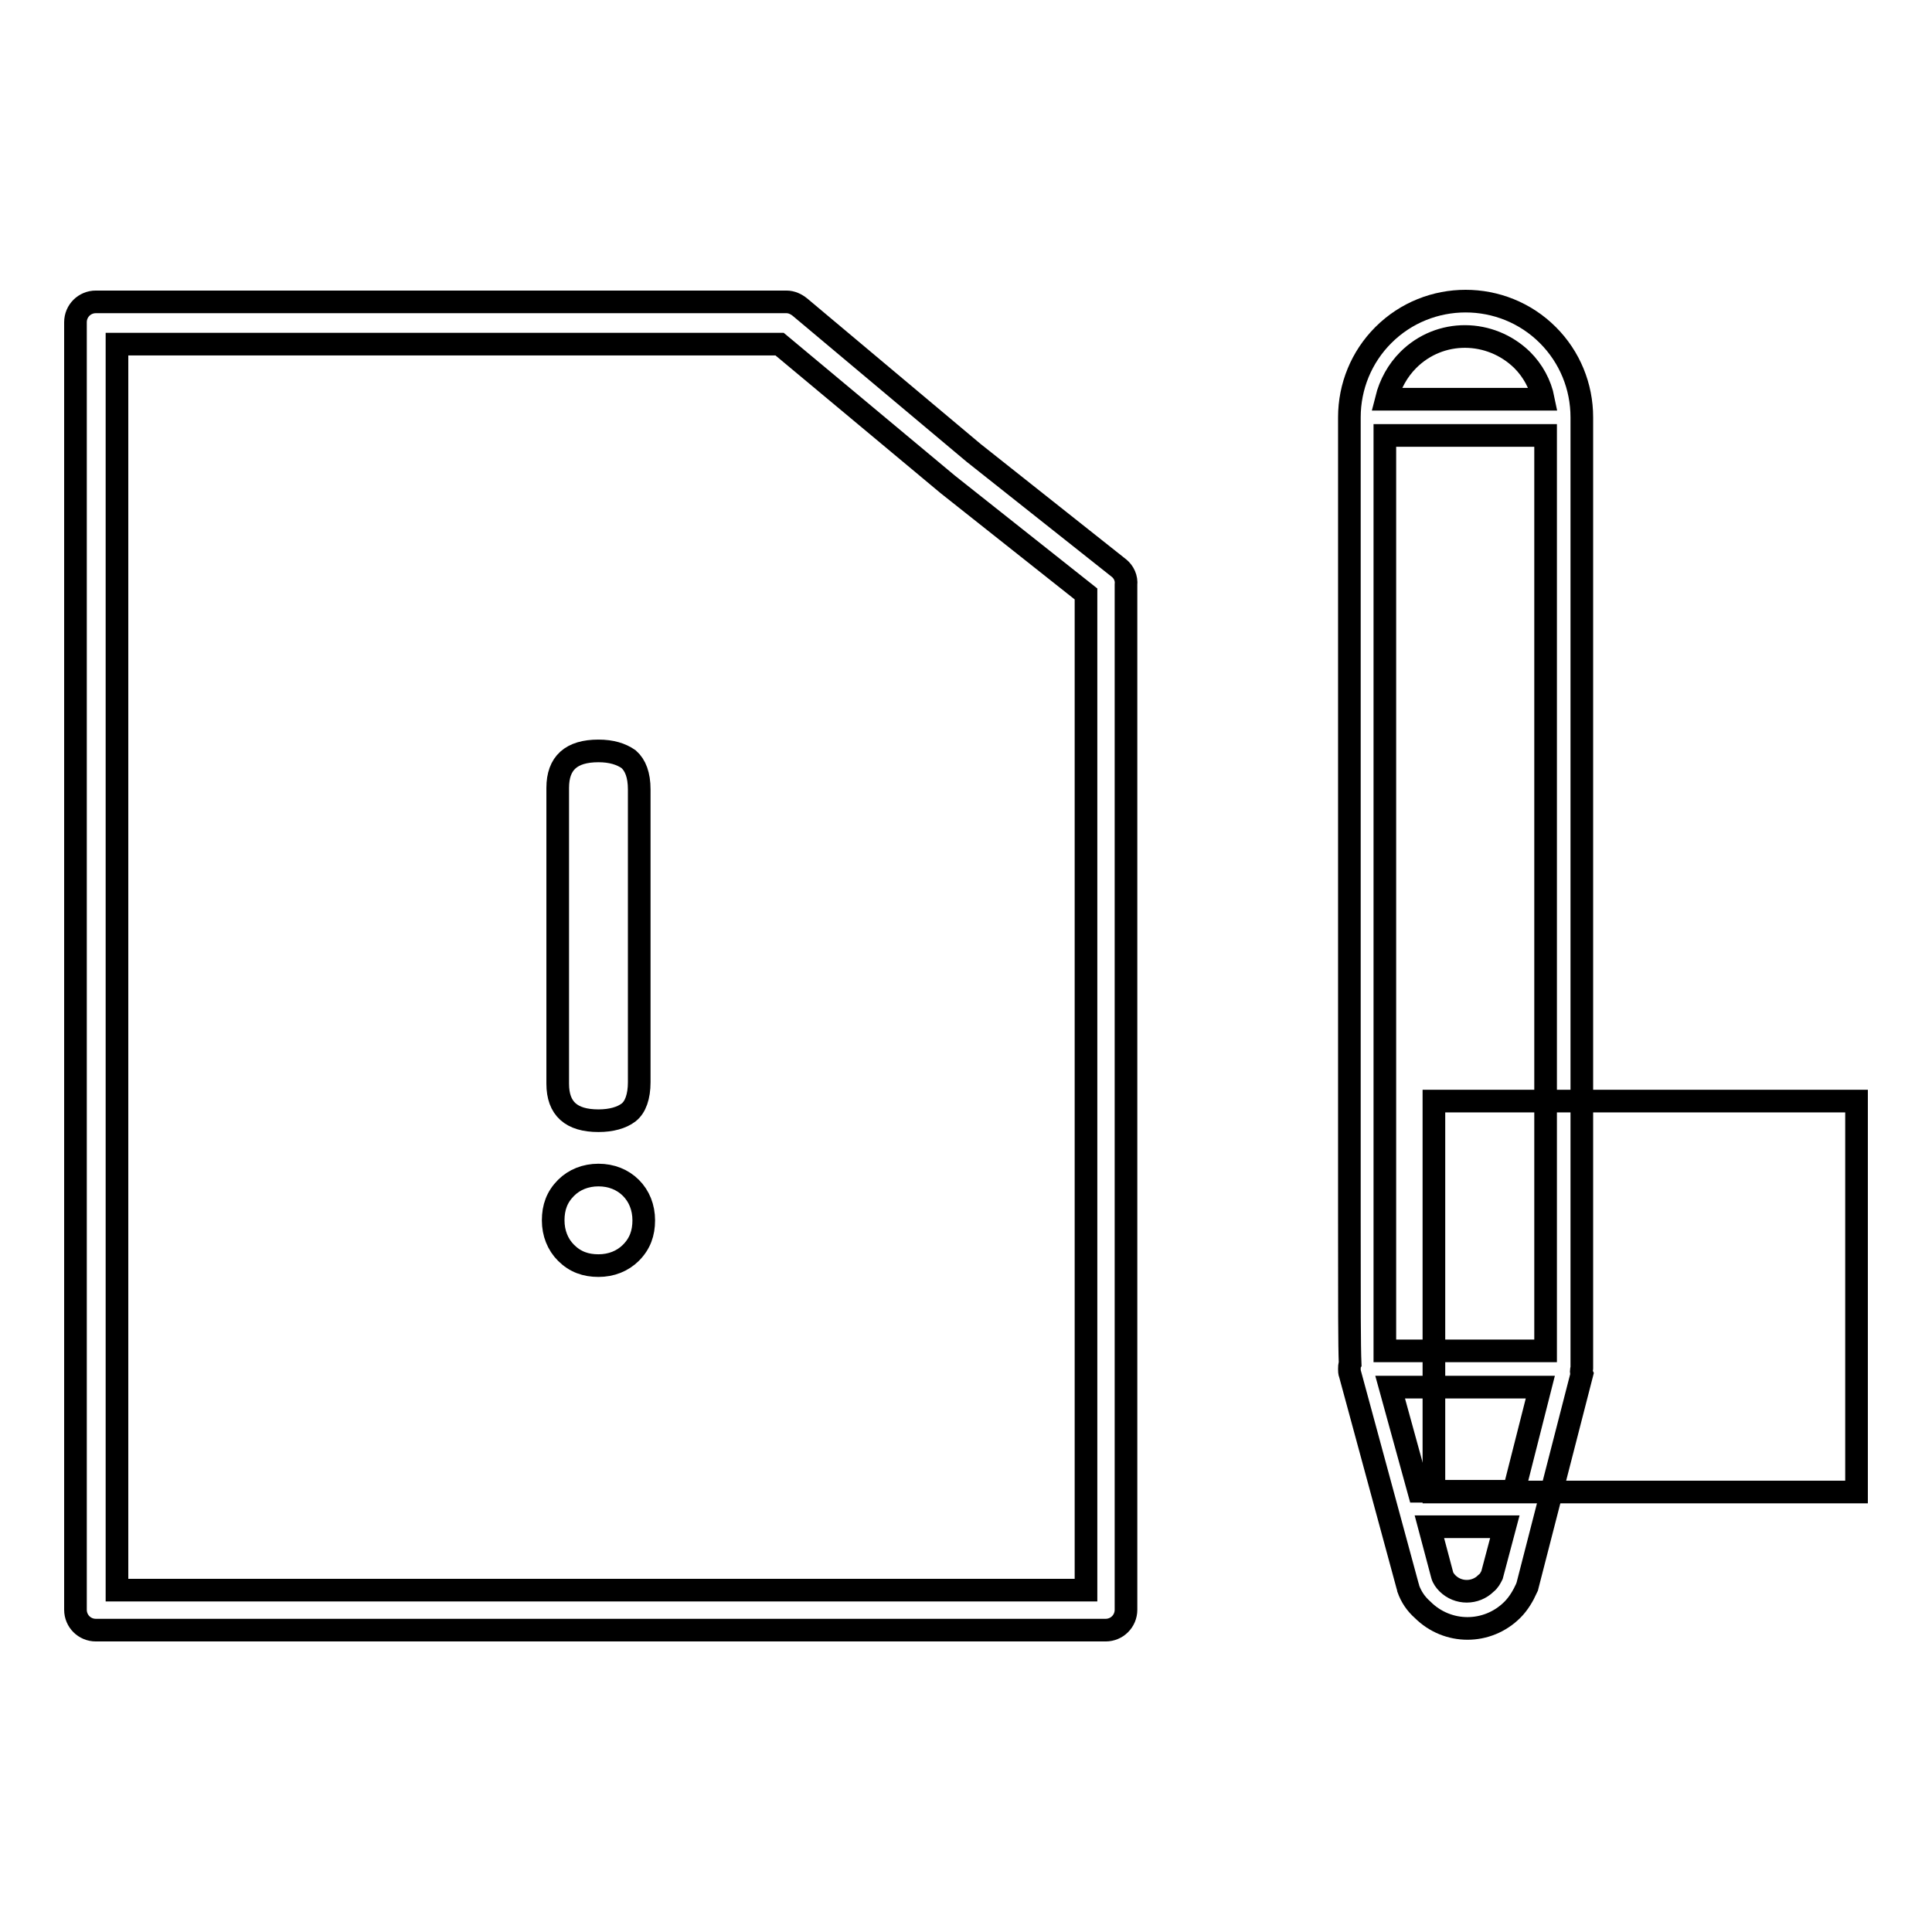 <?xml version="1.0" encoding="utf-8"?>
<!-- Svg Vector Icons : http://www.onlinewebfonts.com/icon -->
<!DOCTYPE svg PUBLIC "-//W3C//DTD SVG 1.1//EN" "http://www.w3.org/Graphics/SVG/1.1/DTD/svg11.dtd">
<svg version="1.1" xmlns="http://www.w3.org/2000/svg" xmlns:xlink="http://www.w3.org/1999/xlink" x="0px" y="0px" viewBox="0 0 256 256" enable-background="new 0 0 256 256" xml:space="preserve">
<g><g><path stroke-width="3" fill-opacity="0" stroke="#000000"  d="M190,145.9h56v51.8h-56V145.9L190,145.9z"/><path stroke-width="3" fill-opacity="0" stroke="#000000"  d="M209.6,181.3v-33.1v-43.7V55.3c0-4.1-1.6-8-4.5-10.9c-6-6-15.8-6-21.8,0c-2.9,2.9-4.5,6.8-4.5,10.9v49.3v43.7v13.4c0,11.4,0,16.6,0.1,19c-0.1,0.2-0.1,0.5-0.1,0.7c0,0.2,0,0.5,0.1,0.7l7.6,28c0,0.1,0.1,0.2,0.1,0.4c0.4,1.1,1,2,1.9,2.8c3.3,3.3,8.6,3.3,11.9,0c0.8-0.8,1.4-1.8,1.9-2.9c0-0.1,0.1-0.2,0.1-0.3l7.2-28C209.5,181.9,209.5,181.6,209.6,181.3C209.6,181.4,209.6,181.4,209.6,181.3C209.6,181.4,209.6,181.4,209.6,181.3C209.6,181.3,209.6,181.3,209.6,181.3z M186.6,47.7c4.2-4.2,10.9-4.1,15.1,0c1.4,1.4,2.4,3.2,2.8,5.2h-20.8C184.2,50.9,185.2,49.1,186.6,47.7z M197.7,208.7c-0.2,0.4-0.4,0.8-0.8,1.1c-1.4,1.4-3.7,1.4-5.1,0c-0.3-0.3-0.6-0.7-0.7-1.1l-1.7-6.4h10L197.7,208.7z M200.6,197.6H188l-3.8-13.8h19.9L200.6,197.6z M204.8,179h-21.3c0-15.8,0-105.5,0-121.3h21.3V179L204.8,179z"/><path stroke-width="3" fill-opacity="0" stroke="#000000"  d="M148.3,75.3L129,60l-23-19.3c-0.5-0.4-1.1-0.7-1.8-0.7H12.7c-1.5,0-2.7,1.2-2.7,2.7v170.6c0,1.5,1.2,2.7,2.7,2.7h133.8c1.5,0,2.7-1.2,2.7-2.7V77.5C149.3,76.6,148.9,75.8,148.3,75.3z M143.8,210.7H15.5V45.6h87.8l22.3,18.6c0,0,0,0,0,0l18.3,14.5V210.7L143.8,210.7z"/><path stroke-width="3" fill-opacity="0" stroke="#000000"  d="M79.3,148.5c1.7,0,3.1-0.4,4-1.1s1.4-2.1,1.4-4v-38.8c0-1.9-0.5-3.2-1.4-4c-1-0.7-2.3-1.1-4-1.1c-3.6,0-5.4,1.6-5.4,4.9v39.2C73.9,146.9,75.7,148.5,79.3,148.5z"/><path stroke-width="3" fill-opacity="0" stroke="#000000"  d="M79.3,155.7c-1.7,0-3.2,0.6-4.3,1.7c-1.2,1.2-1.7,2.6-1.7,4.3c0,1.7,0.6,3.2,1.7,4.3c1.2,1.2,2.6,1.7,4.3,1.7c1.7,0,3.2-0.6,4.3-1.7c1.2-1.2,1.7-2.6,1.7-4.3c0-1.7-0.6-3.2-1.7-4.3C82.5,156.3,81,155.7,79.3,155.7z"/></g></g>
</svg>